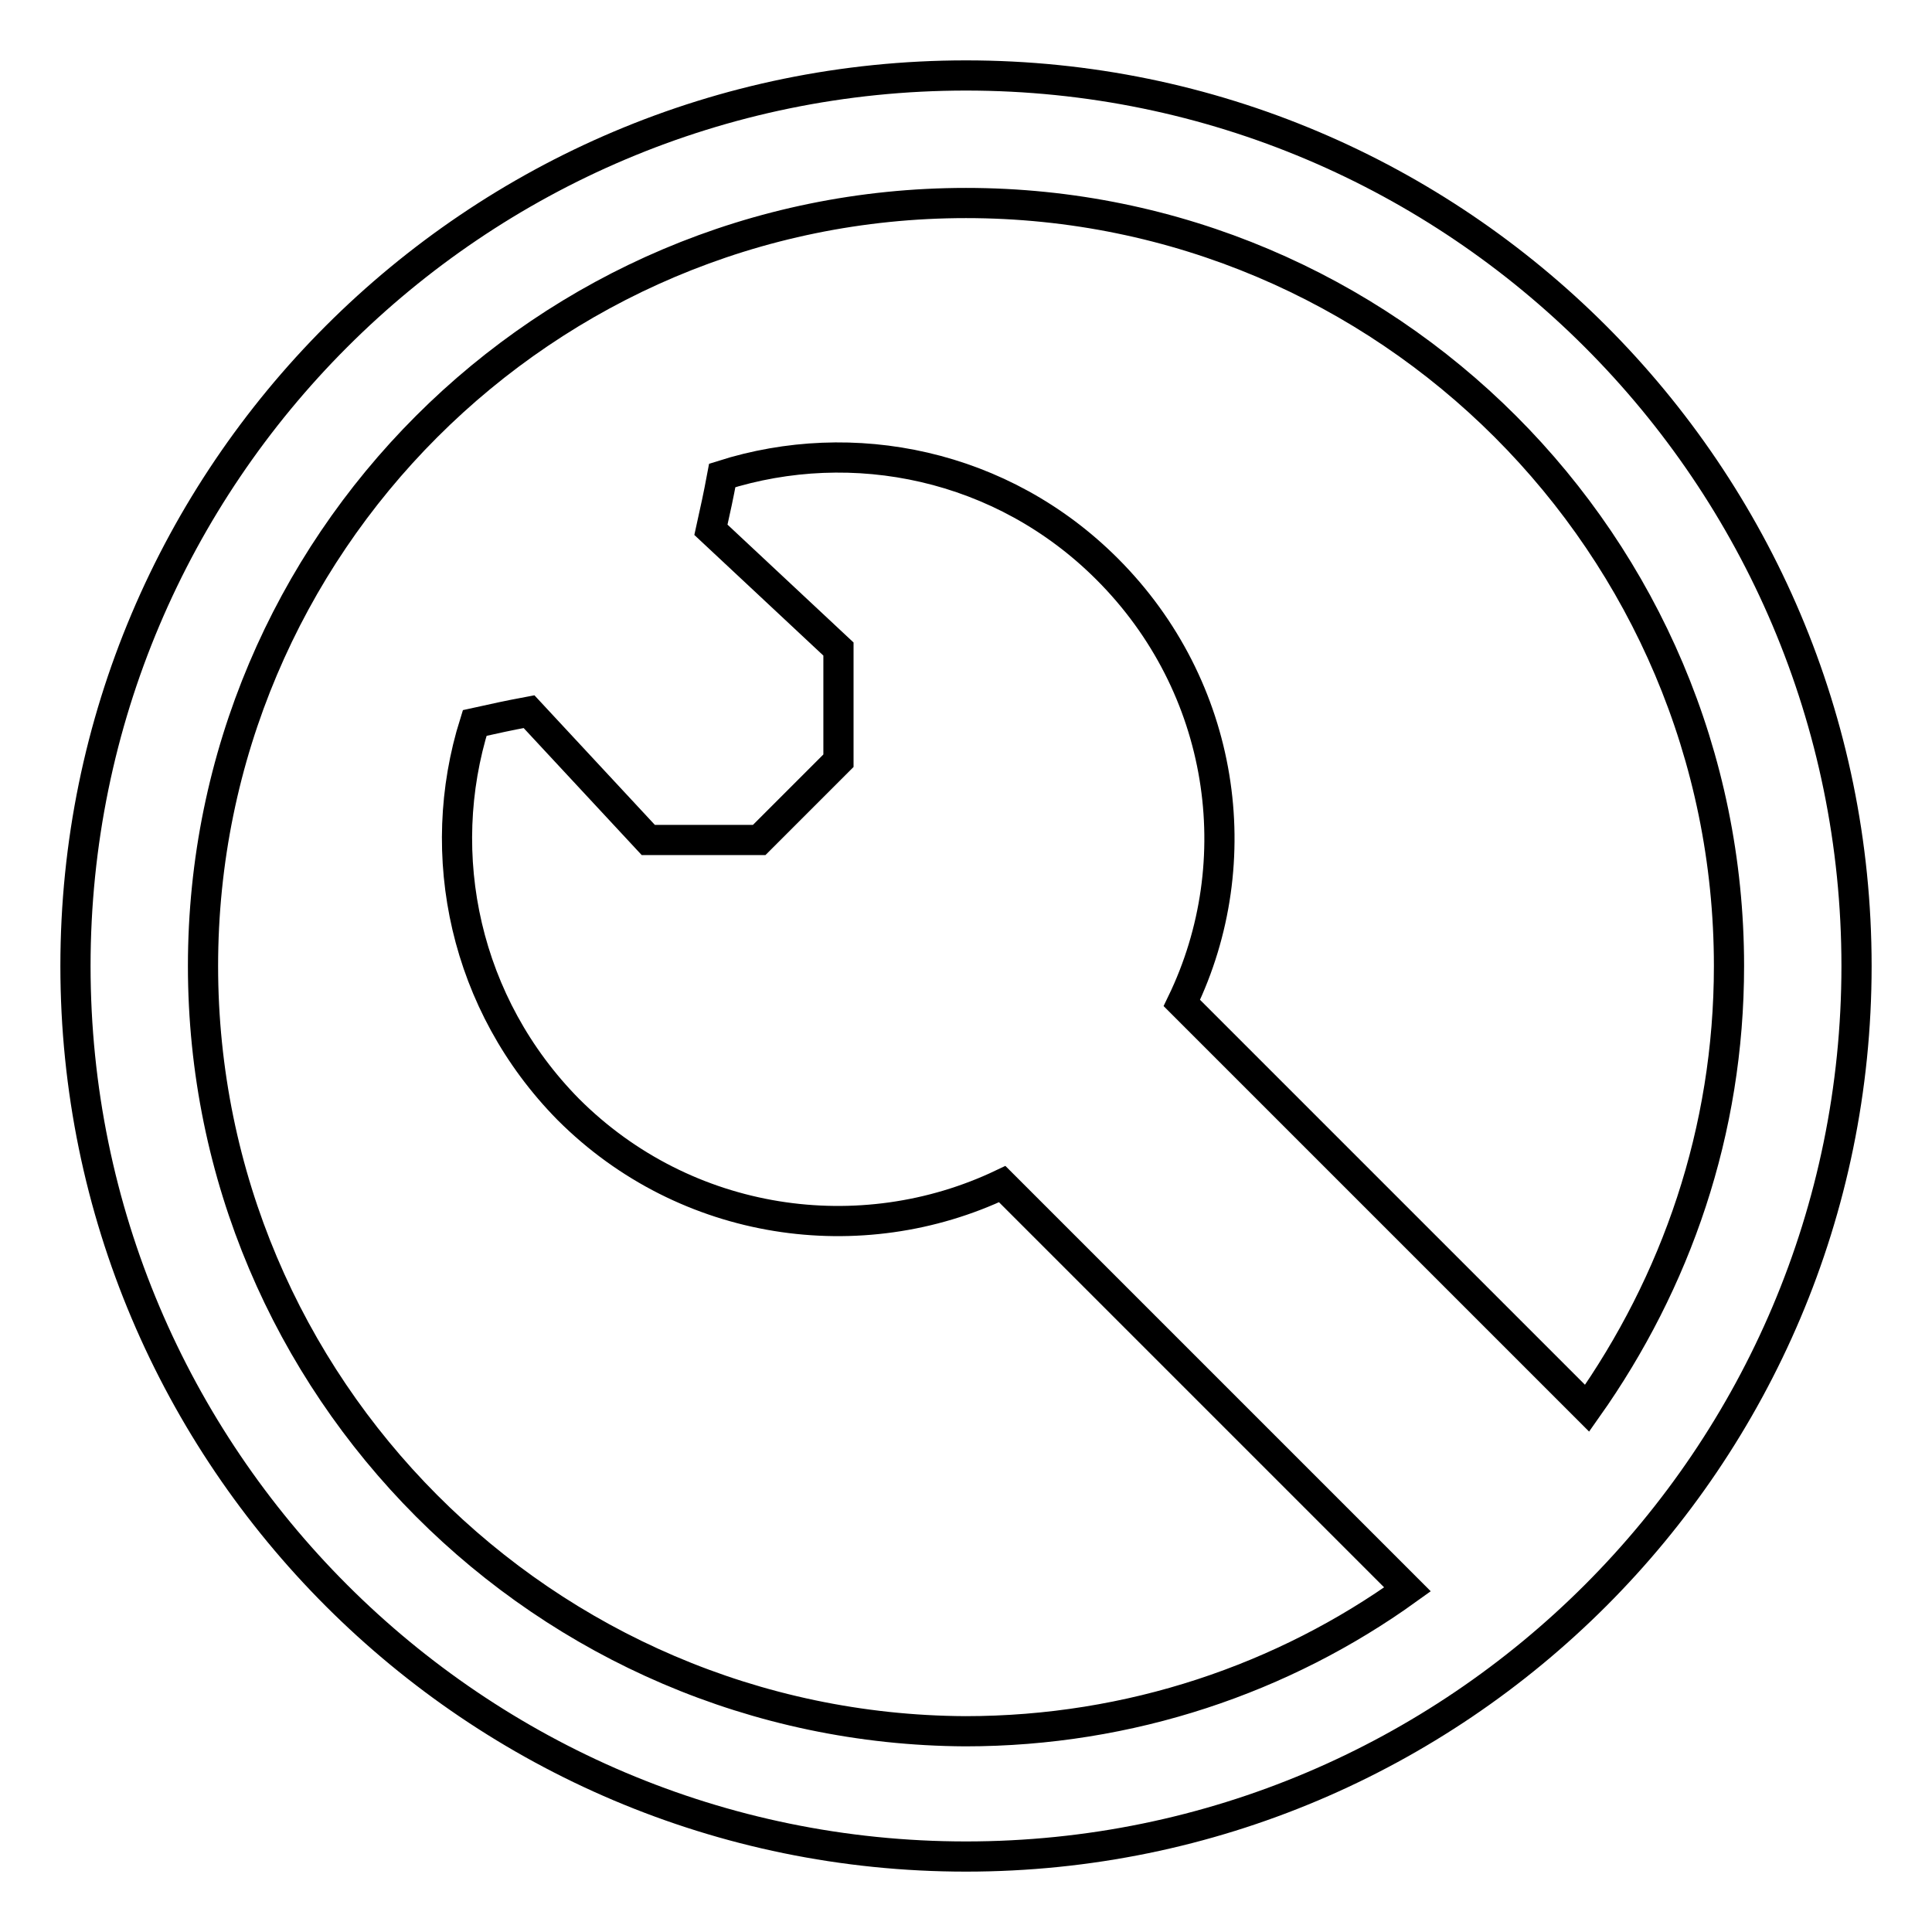<?xml version="1.0" encoding="utf-8"?>
<!-- Svg Vector Icons : http://www.onlinewebfonts.com/icon -->
<!DOCTYPE svg PUBLIC "-//W3C//DTD SVG 1.1//EN" "http://www.w3.org/Graphics/SVG/1.1/DTD/svg11.dtd">
<svg version="1.1" xmlns="http://www.w3.org/2000/svg" xmlns:xlink="http://www.w3.org/1999/xlink" x="0px" y="0px" viewBox="0 0 256 256" enable-background="new 0 0 256 256" xml:space="preserve">
<g> <path stroke-width="4" fill-opacity="0" stroke="#000000"  d="M128,10C62.9,10,10,62.9,10,128s52.9,118,118,118s118-52.9,118-118S193.1,10,128,10z M26.9,128 C26.9,72.2,72.2,26.9,128,26.9c55.8,0,101.1,45.3,101.1,101.1c0,21.9-7,41.9-18.8,58.6l-53.7-53.7c9.1-18.8,5.7-41.9-9.9-57.5 c-13.9-13.9-33.7-17.9-51-12.4c-0.6,3.2-0.8,4-1.5,7.2l16.9,15.8v14.8l-10.5,10.5H85.9L70.1,94.3c-3.2,0.6-4,0.8-7.2,1.5 c-5.5,17.5-1.3,37.3,12.4,51.2c15.6,15.6,38.8,18.8,57.5,9.9l53.7,53.7c-16.4,11.8-36.7,18.8-58.6,18.8 C72.2,229.1,26.9,183.8,26.9,128z"/></g>
</svg>